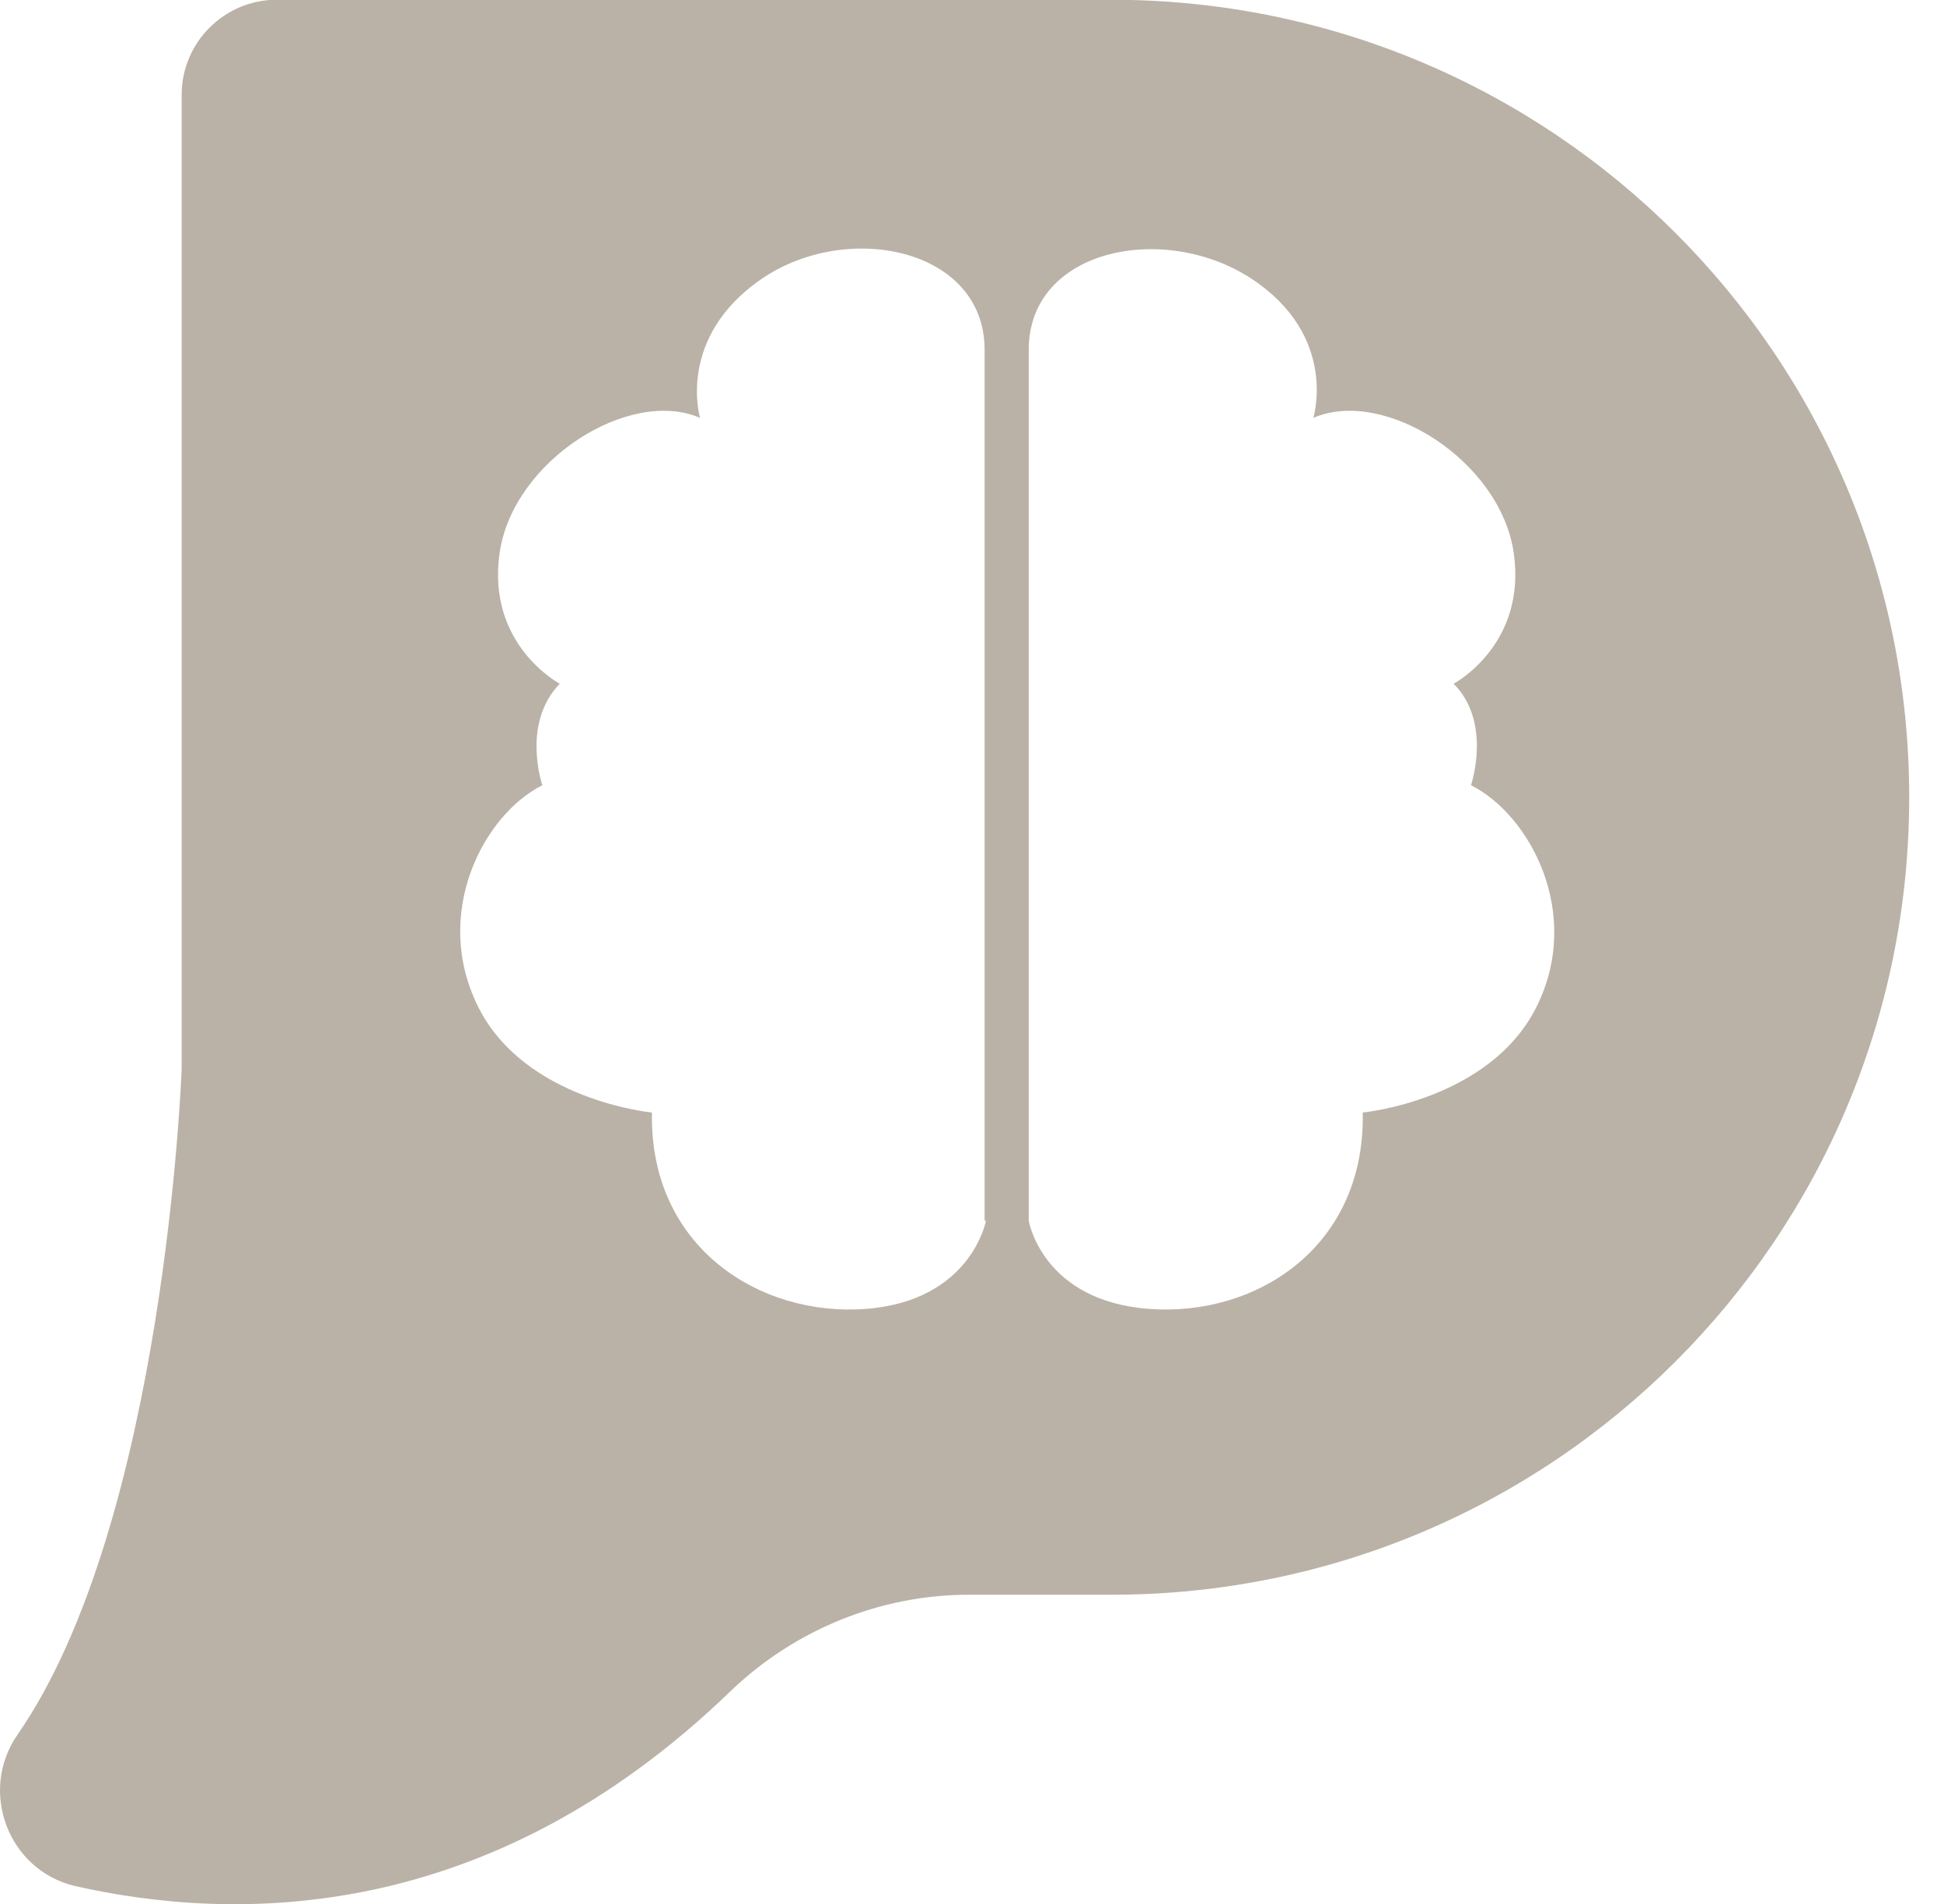 <svg width="49" height="48" viewBox="0 0 49 48" fill="none" xmlns="http://www.w3.org/2000/svg">
  <path d="M28.018 -0.006H6.97C5.656 -0.006 4.579 1.072 4.579 2.385V26.936C4.579 26.936 4.174 38.352 0.436 43.74C-0.54 45.155 0.201 47.142 1.884 47.546C5.892 48.455 12.291 48.556 18.42 42.629C20.036 41.08 22.192 40.204 24.414 40.204H28.018C39.131 40.204 48.123 31.213 48.123 20.099C48.123 8.986 39.131 -0.006 28.018 -0.006ZM24.852 30.775C24.852 30.775 24.482 32.795 21.821 32.998C19.161 33.2 16.366 31.448 16.433 28.047C16.433 28.047 13.233 27.744 12.055 25.387C10.876 23.029 12.19 20.537 13.671 19.796C13.671 19.796 13.133 18.247 14.109 17.237C14.109 17.237 12.257 16.26 12.594 13.936C12.93 11.613 15.86 9.761 17.645 10.535C17.645 10.535 17.039 8.514 19.194 7.033C21.35 5.551 24.818 6.258 24.818 8.818V30.775H24.852ZM38.727 25.387C37.548 27.744 34.349 28.047 34.349 28.047C34.416 31.448 31.655 33.2 28.961 32.998C26.267 32.795 25.93 30.775 25.93 30.775V8.818C25.93 6.258 29.365 5.585 31.554 7.033C33.743 8.481 33.103 10.535 33.103 10.535C34.888 9.761 37.818 11.613 38.154 13.936C38.491 16.26 36.639 17.237 36.639 17.237C37.616 18.213 37.077 19.796 37.077 19.796C38.559 20.537 39.906 23.029 38.727 25.387Z" fill="#BAB2A6" />
</svg>